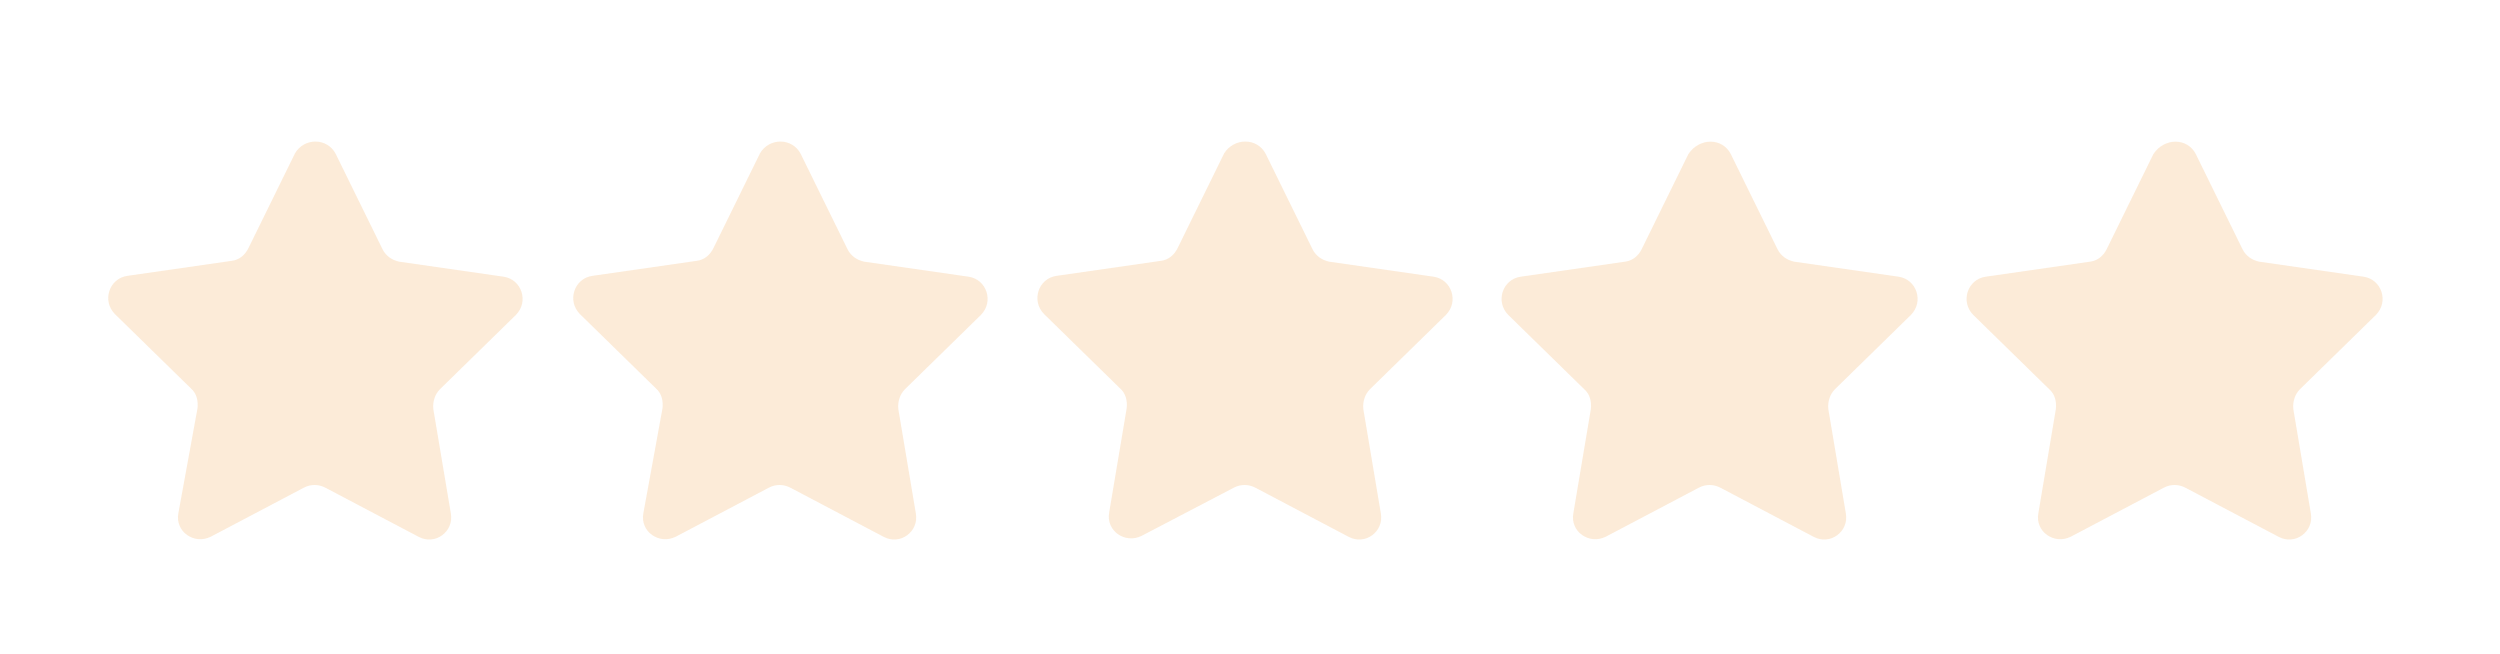 <?xml version="1.0" encoding="utf-8"?>
<!-- Generator: Adobe Illustrator 22.0.1, SVG Export Plug-In . SVG Version: 6.00 Build 0)  -->
<svg version="1.1" id="Layer_1" xmlns="http://www.w3.org/2000/svg" xmlns:xlink="http://www.w3.org/1999/xlink" x="0px" y="0px"
	 viewBox="0 0 300 78.5" style="enable-background:new 0 0 300 78.5;" xml:space="preserve">
<style type="text/css">
	.st0{opacity:0.17;fill:#ED8A19;}
</style>
<path class="st0" d="M40.3,18.5l5.6,11.4c0.4,0.8,1.1,1.3,2,1.5l12.5,1.8c2.2,0.3,3.1,3,1.5,4.6l-9.1,8.9c-0.6,0.6-0.9,1.5-0.8,2.4
	l2.1,12.5c0.4,2.2-1.9,3.9-3.9,2.8l-11.2-5.9c-0.8-0.4-1.7-0.4-2.5,0l-11.2,5.9c-2,1-4.3-0.6-3.9-2.8L23.7,49
	c0.1-0.9-0.1-1.8-0.8-2.4l-9.1-8.9c-1.6-1.6-0.7-4.3,1.5-4.6l12.5-1.8c0.9-0.1,1.6-0.7,2-1.5l5.6-11.4
	C36.5,16.5,39.3,16.5,40.3,18.5z"/>
<path class="st0" d="M96.1,18.5l5.6,11.4c0.4,0.8,1.1,1.3,2,1.5l12.5,1.8c2.2,0.3,3.1,3,1.5,4.6l-9.1,8.9c-0.6,0.6-0.9,1.5-0.8,2.4
	l2.1,12.5c0.4,2.2-1.9,3.9-3.9,2.8l-11.2-5.9c-0.8-0.4-1.7-0.4-2.5,0l-11.2,5.9c-2,1-4.3-0.6-3.9-2.8L79.5,49
	c0.1-0.9-0.1-1.8-0.8-2.4l-9.1-8.9c-1.6-1.6-0.7-4.3,1.5-4.6l12.5-1.8c0.9-0.1,1.6-0.7,2-1.5l5.6-11.4
	C92.3,16.5,95.1,16.5,96.1,18.5z"/>
<path class="st0" d="M151.9,18.5l5.6,11.4c0.4,0.8,1.1,1.3,2,1.5l12.5,1.8c2.2,0.3,3.1,3,1.5,4.6l-9.1,8.9c-0.6,0.6-0.9,1.5-0.8,2.4
	l2.1,12.5c0.4,2.2-1.9,3.9-3.9,2.8l-11.2-5.9c-0.8-0.4-1.7-0.4-2.5,0L137,64.3c-2,1-4.3-0.6-3.9-2.8l2.1-12.5
	c0.1-0.9-0.1-1.8-0.8-2.4l-9.1-8.9c-1.6-1.6-0.7-4.3,1.5-4.6l12.5-1.8c0.9-0.1,1.6-0.7,2-1.5l5.6-11.4
	C148.1,16.5,150.9,16.5,151.9,18.5z"/>
<path class="st0" d="M207.7,18.5l5.6,11.4c0.4,0.8,1.1,1.3,2,1.5l12.5,1.8c2.2,0.3,3.1,3,1.5,4.6l-9.1,8.9c-0.6,0.6-0.9,1.5-0.8,2.4
	l2.1,12.5c0.4,2.2-1.9,3.9-3.9,2.8l-11.2-5.9c-0.8-0.4-1.7-0.4-2.5,0l-11.2,5.9c-2,1-4.3-0.6-3.9-2.8l2.1-12.5
	c0.1-0.9-0.1-1.8-0.8-2.4l-9.1-8.9c-1.6-1.6-0.7-4.3,1.5-4.6l12.5-1.8c0.9-0.1,1.6-0.7,2-1.5l5.6-11.4
	C203.9,16.5,206.7,16.5,207.7,18.5z"/>
<path class="st0" d="M263.5,18.5l5.6,11.4c0.4,0.8,1.1,1.3,2,1.5l12.5,1.8c2.2,0.3,3.1,3,1.5,4.6l-9.1,8.9c-0.6,0.6-0.9,1.5-0.8,2.4
	l2.1,12.5c0.4,2.2-1.9,3.9-3.9,2.8l-11.2-5.9c-0.8-0.4-1.7-0.4-2.5,0l-11.2,5.9c-2,1-4.3-0.6-3.9-2.8l2.1-12.5
	c0.1-0.9-0.1-1.8-0.8-2.4l-9.1-8.9c-1.6-1.6-0.7-4.3,1.5-4.6l12.5-1.8c0.9-0.1,1.6-0.7,2-1.5l5.6-11.4
	C259.7,16.5,262.5,16.5,263.5,18.5z"/>
</svg>

